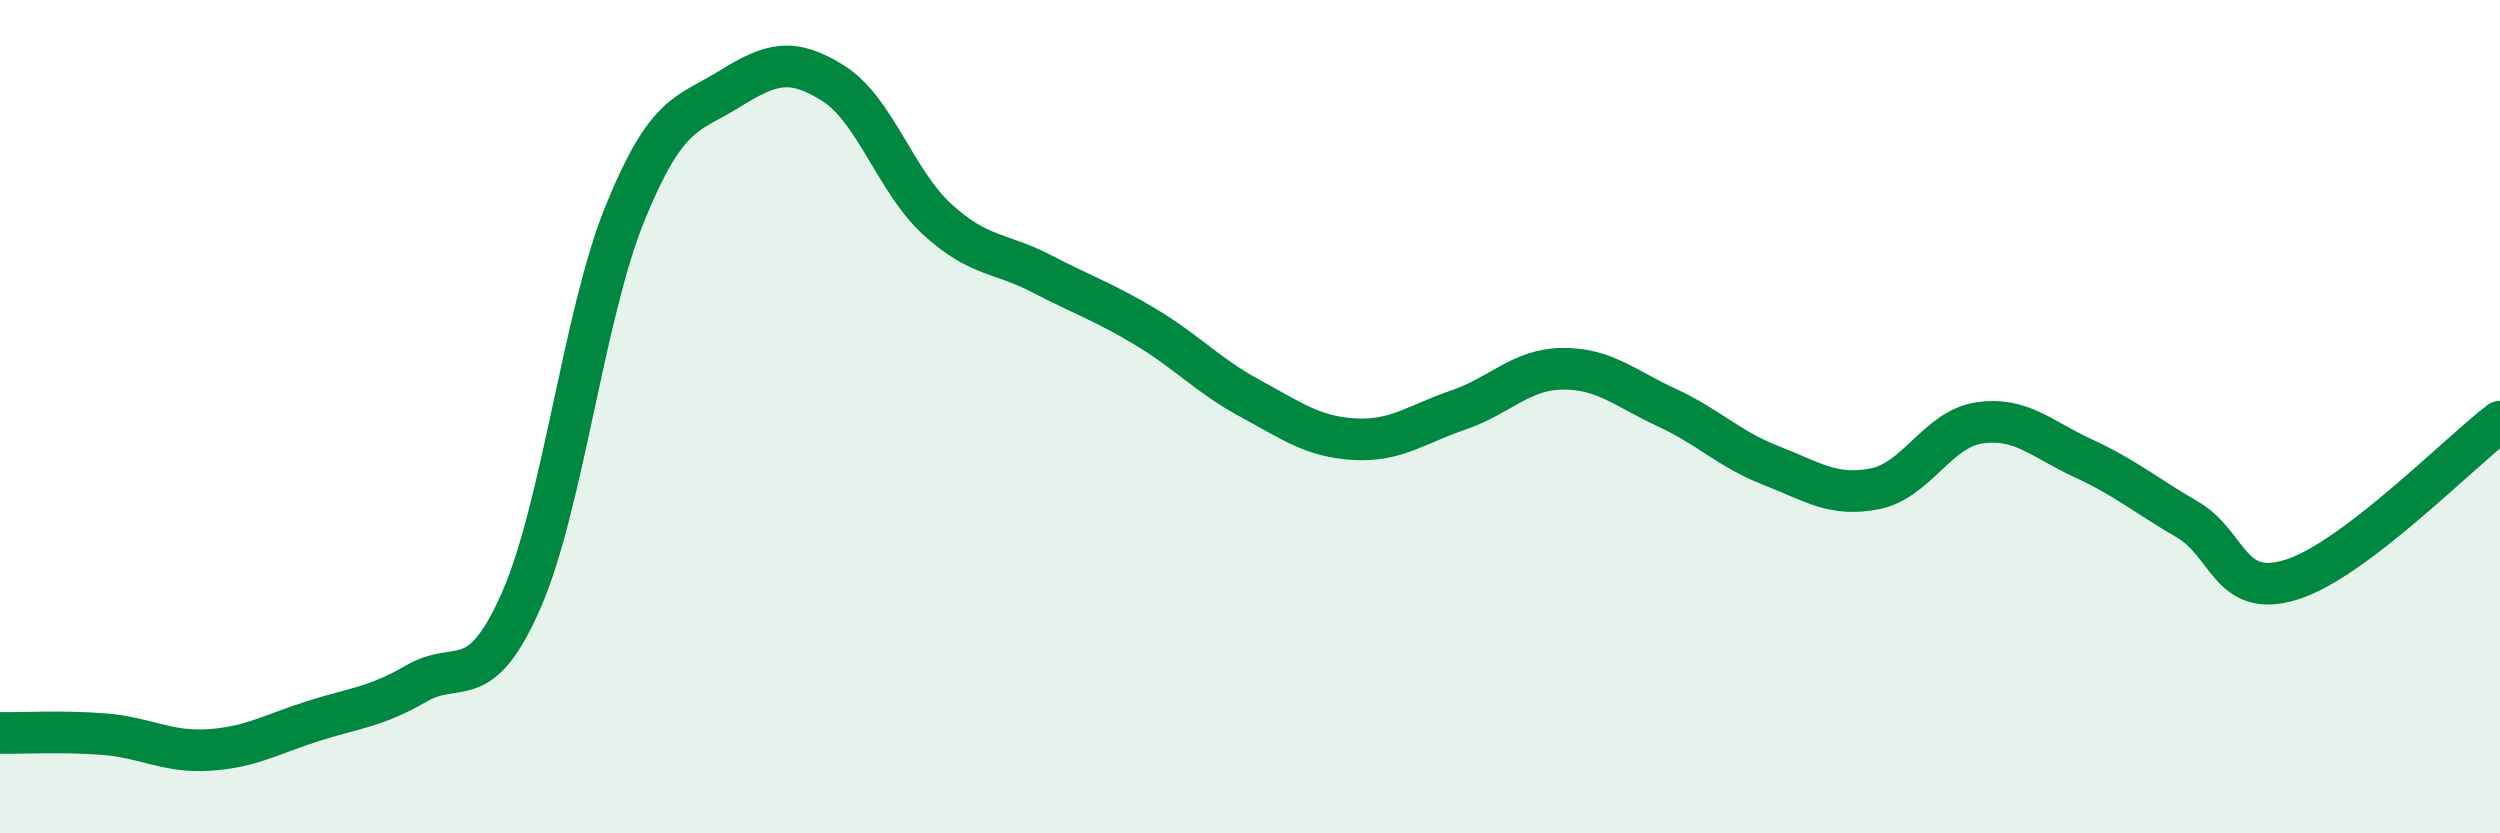 
    <svg width="60" height="20" viewBox="0 0 60 20" xmlns="http://www.w3.org/2000/svg">
      <path
        d="M 0,17.59 C 0.5,17.6 1.5,17.54 2.5,17.62 C 3.5,17.7 4,18.06 5,18 C 6,17.94 6.5,17.63 7.5,17.31 C 8.5,16.99 9,16.98 10,16.4 C 11,15.82 11.5,16.69 12.5,14.43 C 13.5,12.17 14,7.58 15,5.12 C 16,2.66 16.5,2.76 17.5,2.14 C 18.5,1.52 19,1.37 20,2 C 21,2.63 21.5,4.36 22.5,5.27 C 23.5,6.18 24,6.05 25,6.57 C 26,7.09 26.5,7.25 27.5,7.85 C 28.5,8.45 29,9.02 30,9.56 C 31,10.1 31.5,10.48 32.5,10.54 C 33.5,10.6 34,10.18 35,9.84 C 36,9.5 36.5,8.86 37.5,8.85 C 38.5,8.84 39,9.32 40,9.78 C 41,10.24 41.5,10.78 42.5,11.17 C 43.5,11.56 44,11.93 45,11.73 C 46,11.53 46.5,10.3 47.5,10.15 C 48.5,10 49,10.54 50,11 C 51,11.46 51.5,11.89 52.5,12.47 C 53.5,13.05 53.5,14.38 55,13.91 C 56.5,13.44 59,10.88 60,10.12L60 20L0 20Z"
        fill="#008740"
        opacity="0.1"
        stroke-linecap="round"
        stroke-linejoin="round"
      />
      <path
        d="M 0,17.59 C 0.5,17.6 1.5,17.54 2.5,17.62 C 3.5,17.7 4,18.06 5,18 C 6,17.94 6.5,17.63 7.5,17.31 C 8.5,16.99 9,16.98 10,16.4 C 11,15.82 11.5,16.69 12.5,14.43 C 13.5,12.17 14,7.58 15,5.12 C 16,2.66 16.5,2.76 17.5,2.14 C 18.5,1.52 19,1.37 20,2 C 21,2.63 21.5,4.36 22.5,5.27 C 23.5,6.18 24,6.05 25,6.57 C 26,7.09 26.5,7.25 27.5,7.85 C 28.5,8.45 29,9.02 30,9.56 C 31,10.1 31.5,10.48 32.5,10.54 C 33.5,10.6 34,10.18 35,9.84 C 36,9.5 36.5,8.86 37.5,8.85 C 38.5,8.84 39,9.32 40,9.78 C 41,10.24 41.5,10.78 42.5,11.17 C 43.5,11.56 44,11.93 45,11.73 C 46,11.53 46.5,10.3 47.5,10.15 C 48.5,10 49,10.54 50,11 C 51,11.46 51.5,11.89 52.5,12.47 C 53.5,13.05 53.5,14.38 55,13.91 C 56.5,13.44 59,10.88 60,10.12"
        stroke="#008740"
        stroke-width="1"
        fill="none"
        stroke-linecap="round"
        stroke-linejoin="round"
      />
    </svg>
  